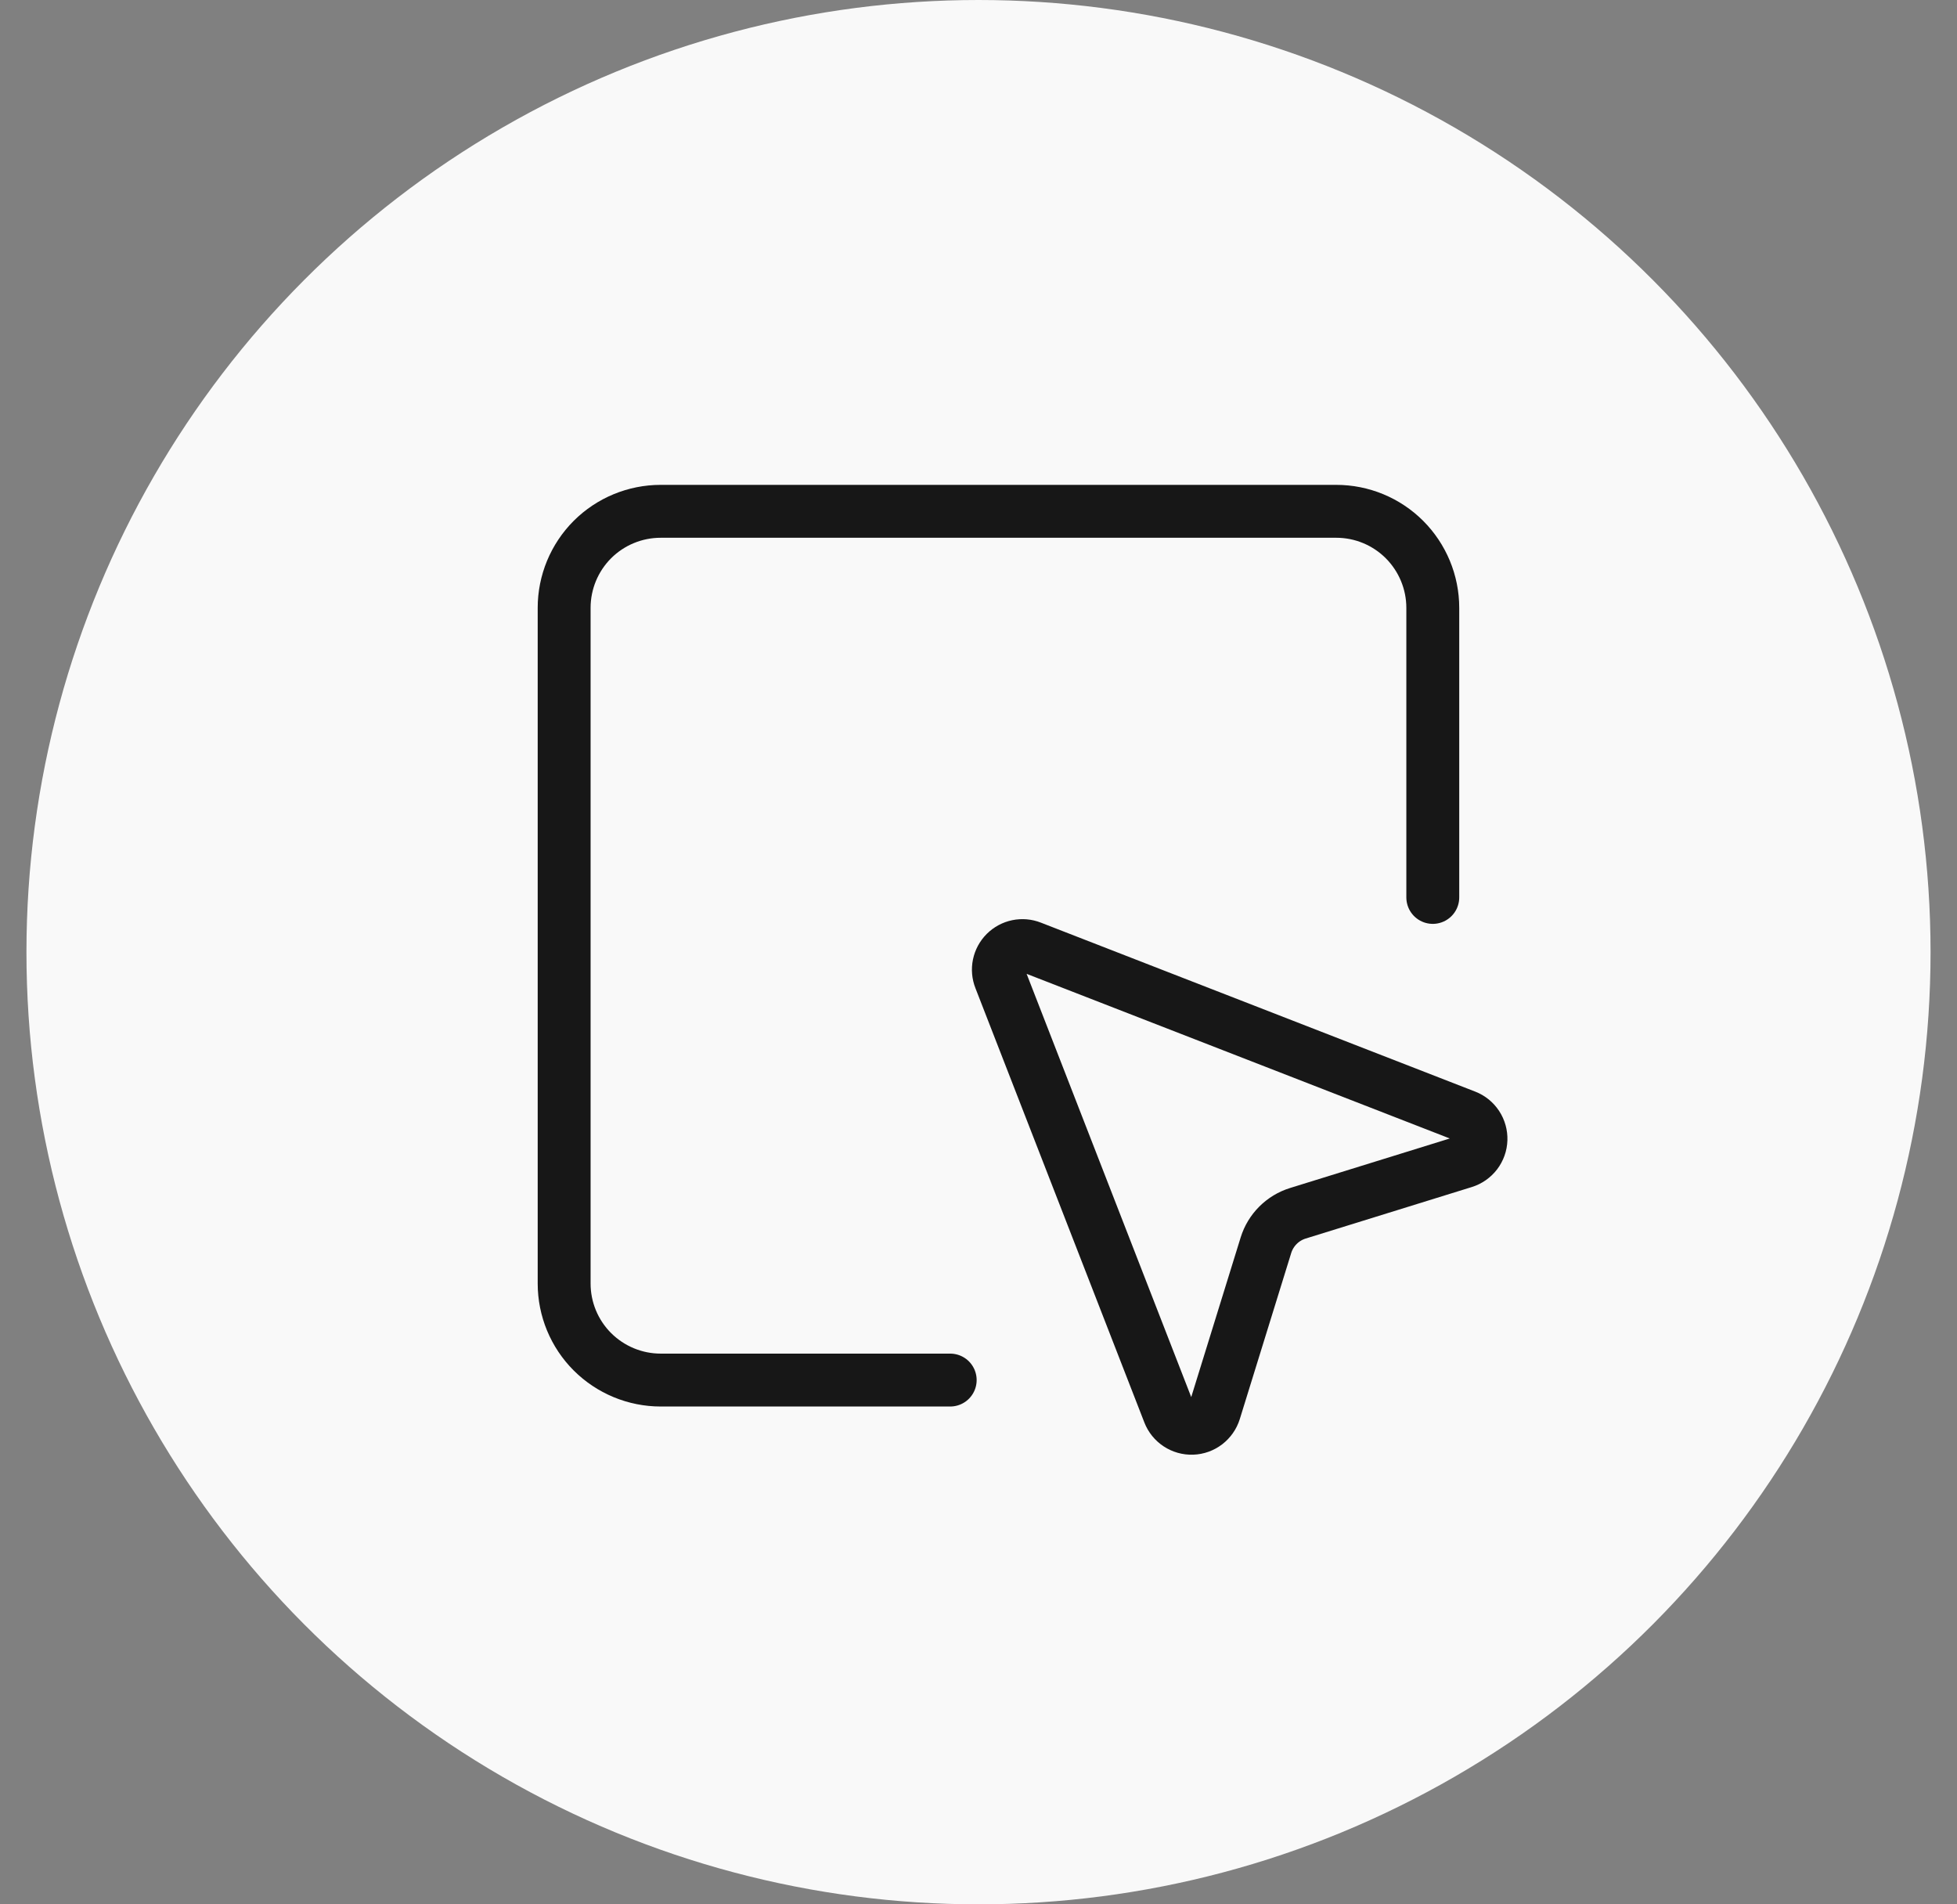 <svg fill="none" height="36" viewBox="0 0 37 36" width="37" xmlns="http://www.w3.org/2000/svg">
<rect x="0" y="0" width="37" height="36" fill="#808080" stroke="none"/>
<circle cx="18.5" cy="18" fill="#F9F9F9" r="18"></circle>
<path d="M18.908 18.499C18.875 18.416 18.867 18.326 18.885 18.239C18.903 18.152 18.946 18.072 19.009 18.009C19.072 17.946 19.152 17.903 19.239 17.885C19.326 17.867 19.416 17.875 19.499 17.908L27.71 21.102C27.798 21.136 27.873 21.197 27.925 21.276C27.977 21.355 28.003 21.448 28 21.542C27.997 21.637 27.964 21.728 27.907 21.803C27.849 21.878 27.77 21.934 27.68 21.962L24.538 22.936C24.396 22.98 24.267 23.058 24.162 23.163C24.057 23.268 23.979 23.397 23.935 23.538L22.962 26.68C22.934 26.77 22.878 26.849 22.803 26.907C22.728 26.964 22.637 26.997 22.542 27C22.448 27.003 22.355 26.977 22.276 26.925C22.197 26.873 22.136 26.798 22.102 26.71L18.908 18.499Z" stroke="#171717" stroke-linecap="round" stroke-linejoin="round"></path>
<path d="M27.089 16.965V11.491C27.089 11.007 26.896 10.543 26.554 10.2C26.212 9.858 25.748 9.666 25.264 9.666H12.491C12.007 9.666 11.543 9.858 11.2 10.2C10.858 10.543 10.666 11.007 10.666 11.491V24.264C10.666 24.748 10.858 25.212 11.2 25.554C11.543 25.896 12.007 26.089 12.491 26.089H17.965" stroke="#171717" stroke-linecap="round" stroke-linejoin="round"></path>
</svg>
